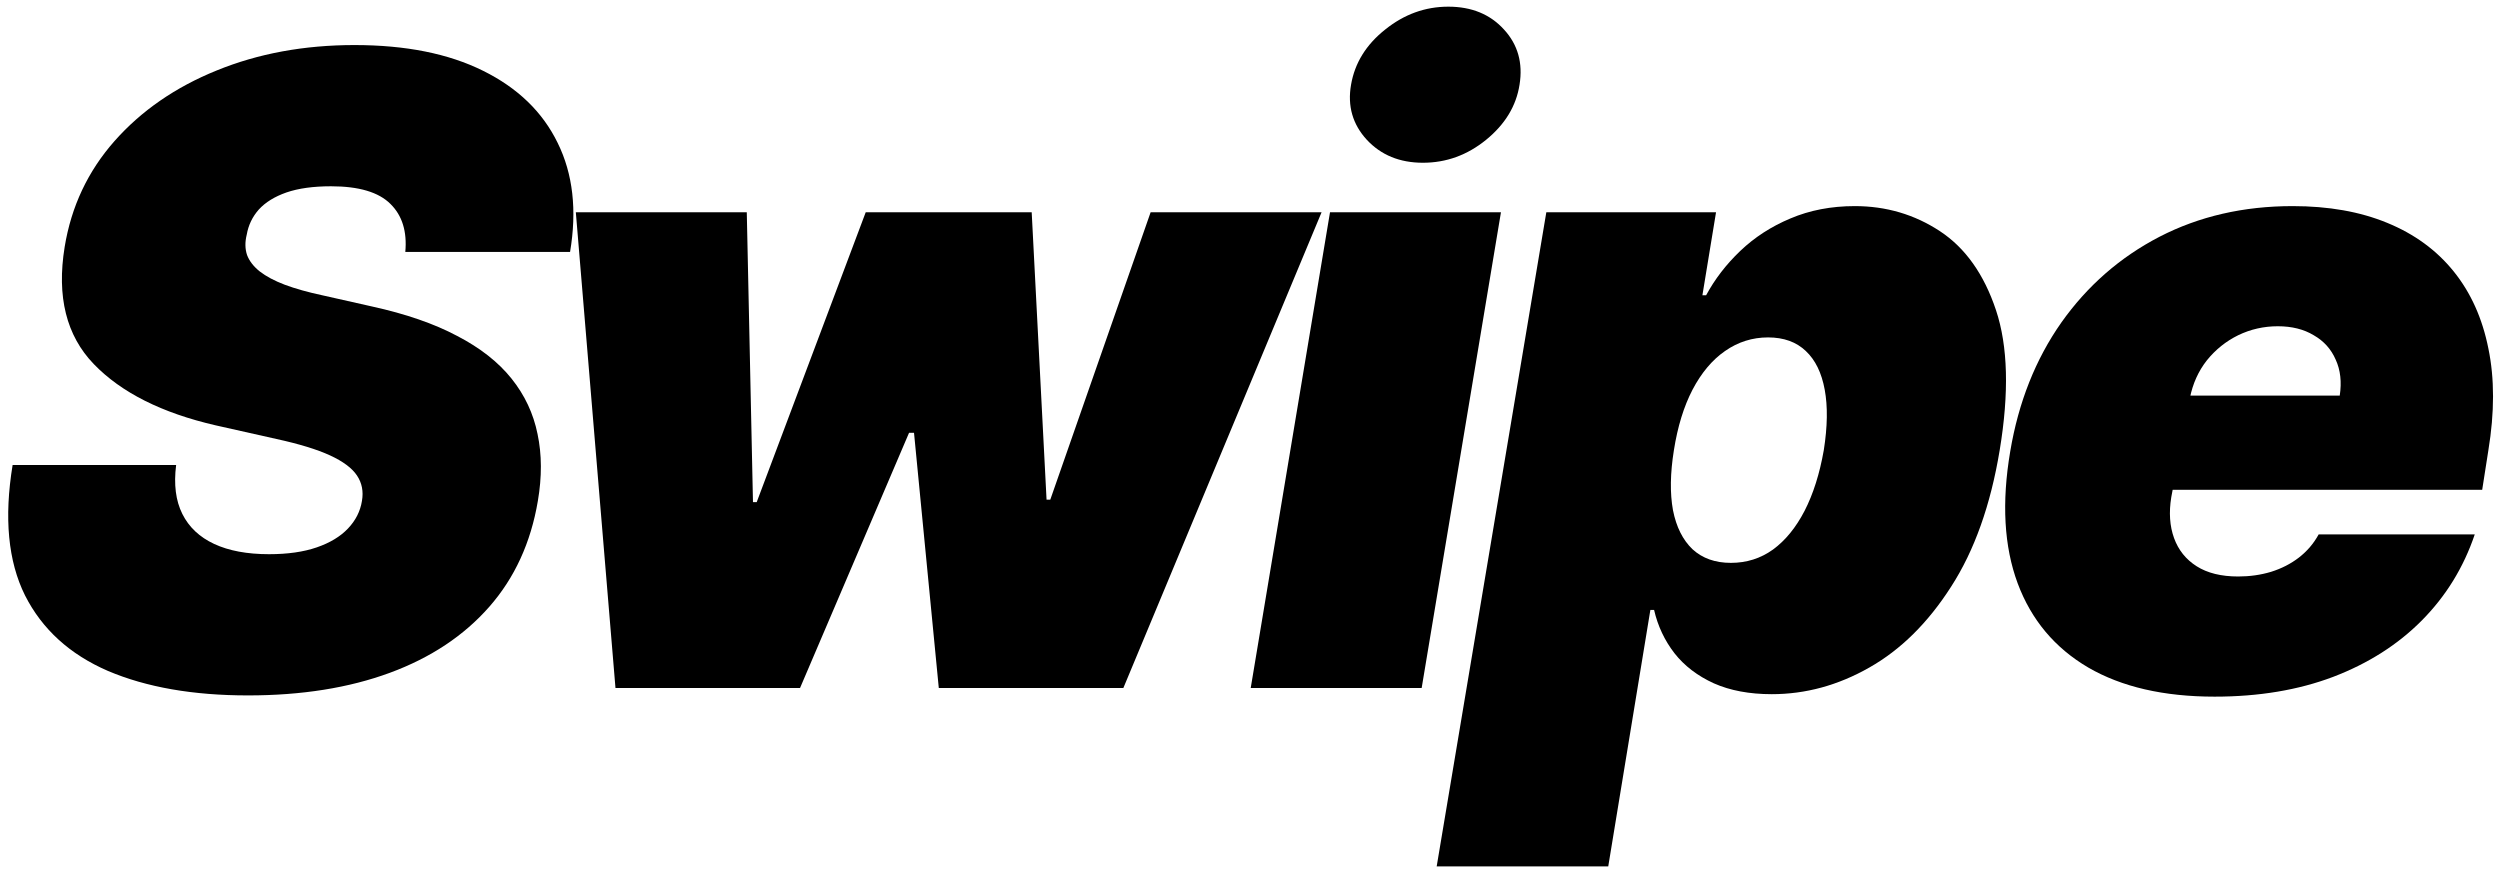 <svg width="258" height="90" viewBox="0 0 258 90" fill="none" xmlns="http://www.w3.org/2000/svg">
<path d="M228.549 71.894C223.308 71.894 218.961 70.893 215.51 68.89C212.058 66.866 209.629 63.968 208.223 60.197C206.816 56.404 206.561 51.866 207.456 46.582C208.308 41.511 210.066 37.079 212.729 33.287C215.414 29.494 218.791 26.543 222.86 24.434C226.951 22.324 231.532 21.27 236.603 21.27C240.311 21.27 243.56 21.845 246.351 22.995C249.164 24.146 251.454 25.819 253.223 28.013C254.991 30.208 256.184 32.86 256.802 35.971C257.441 39.061 257.441 42.555 256.802 46.454L256.163 50.545H212.314L213.848 40.829H241.461C241.674 39.423 241.536 38.187 241.046 37.122C240.577 36.035 239.821 35.194 238.777 34.597C237.754 33.979 236.518 33.67 235.069 33.67C233.62 33.67 232.257 33.979 230.978 34.597C229.721 35.215 228.645 36.078 227.75 37.186C226.877 38.294 226.291 39.593 225.993 41.085L224.075 51.312C223.819 52.889 223.915 54.295 224.363 55.531C224.81 56.767 225.588 57.736 226.696 58.439C227.804 59.142 229.231 59.494 230.978 59.494C232.172 59.494 233.301 59.334 234.366 59.015C235.453 58.674 236.412 58.184 237.243 57.544C238.095 56.884 238.777 56.085 239.288 55.147H255.396C254.245 58.556 252.424 61.518 249.931 64.032C247.459 66.525 244.412 68.464 240.79 69.849C237.189 71.213 233.109 71.894 228.549 71.894Z" fill="black"/>
<path d="M148.266 89.409L159.58 21.909H177.094L175.688 30.474H176.071C176.966 28.812 178.138 27.289 179.587 25.904C181.057 24.497 182.783 23.379 184.764 22.548C186.767 21.696 188.983 21.27 191.412 21.27C194.651 21.27 197.58 22.133 200.201 23.858C202.822 25.584 204.75 28.301 205.986 32.008C207.222 35.716 207.349 40.531 206.369 46.454C205.432 52.122 203.759 56.82 201.352 60.549C198.965 64.277 196.153 67.058 192.914 68.89C189.697 70.723 186.341 71.639 182.847 71.639C180.545 71.639 178.553 71.266 176.87 70.52C175.187 69.753 173.834 68.72 172.811 67.42C171.788 66.099 171.085 64.608 170.702 62.946H170.318L165.972 89.409H148.266ZM172.747 46.454C172.364 48.841 172.332 50.907 172.651 52.654C172.992 54.38 173.663 55.723 174.665 56.681C175.688 57.619 177.009 58.088 178.628 58.088C180.247 58.088 181.696 57.63 182.974 56.713C184.253 55.776 185.339 54.444 186.234 52.718C187.129 50.971 187.79 48.883 188.216 46.454C188.599 44.025 188.631 41.948 188.312 40.222C187.992 38.475 187.342 37.143 186.362 36.227C185.382 35.289 184.082 34.821 182.463 34.821C180.844 34.821 179.363 35.289 178.021 36.227C176.7 37.143 175.581 38.475 174.665 40.222C173.77 41.948 173.131 44.025 172.747 46.454Z" fill="black"/>
<path d="M129.074 71L137.256 21.909H154.898L146.716 71H129.074ZM146.844 16.796C144.458 16.796 142.529 16.007 141.059 14.43C139.589 12.832 139.046 10.936 139.429 8.741C139.813 6.504 140.985 4.608 142.945 3.053C144.905 1.476 147.078 0.688 149.465 0.688C151.873 0.688 153.79 1.476 155.218 3.053C156.645 4.608 157.178 6.504 156.816 8.741C156.475 10.936 155.324 12.832 153.364 14.43C151.425 16.007 149.252 16.796 146.844 16.796Z" fill="black"/>
<path d="M63.517 70.999L59.426 21.908H77.068L77.707 51.823H78.091L89.341 21.908H106.471L108.005 51.567H108.389L118.744 21.908H136.386L115.931 70.999H96.883L94.326 44.664H93.815L82.565 70.999H63.517Z" fill="black"/>
<path d="M41.828 26C42.02 23.89 41.508 22.239 40.294 21.046C39.079 19.831 37.034 19.224 34.157 19.224C32.325 19.224 30.791 19.437 29.555 19.863C28.341 20.29 27.392 20.875 26.711 21.621C26.05 22.367 25.635 23.23 25.464 24.21C25.273 24.977 25.283 25.68 25.496 26.319C25.731 26.937 26.167 27.502 26.807 28.013C27.467 28.525 28.33 28.983 29.395 29.388C30.482 29.792 31.771 30.155 33.263 30.474L38.376 31.625C41.87 32.392 44.8 33.404 47.165 34.661C49.552 35.897 51.427 37.367 52.79 39.072C54.154 40.776 55.049 42.683 55.475 44.792C55.922 46.902 55.933 49.203 55.507 51.696C54.782 56 53.11 59.643 50.489 62.626C47.868 65.609 44.449 67.878 40.23 69.434C36.011 70.989 31.132 71.767 25.592 71.767C19.924 71.767 15.109 70.925 11.146 69.242C7.204 67.537 4.349 64.938 2.581 61.444C0.834 57.928 0.407 53.443 1.302 47.989H18.177C17.922 49.991 18.135 51.675 18.817 53.038C19.498 54.402 20.596 55.435 22.108 56.138C23.621 56.841 25.507 57.193 27.765 57.193C29.683 57.193 31.324 56.959 32.687 56.49C34.051 56.021 35.127 55.371 35.915 54.54C36.704 53.709 37.183 52.761 37.353 51.696C37.524 50.716 37.353 49.842 36.842 49.075C36.331 48.308 35.404 47.616 34.062 46.998C32.719 46.38 30.876 45.815 28.532 45.304L22.268 43.898C16.707 42.619 12.51 40.51 9.676 37.569C6.842 34.629 5.841 30.602 6.672 25.488C7.353 21.312 9.069 17.669 11.817 14.558C14.587 11.426 18.103 8.997 22.364 7.271C26.647 5.524 31.387 4.65 36.586 4.65C41.87 4.65 46.292 5.535 49.85 7.303C53.429 9.072 55.997 11.554 57.552 14.75C59.129 17.946 59.555 21.696 58.831 26H41.828Z" fill="black"/>
</svg>
